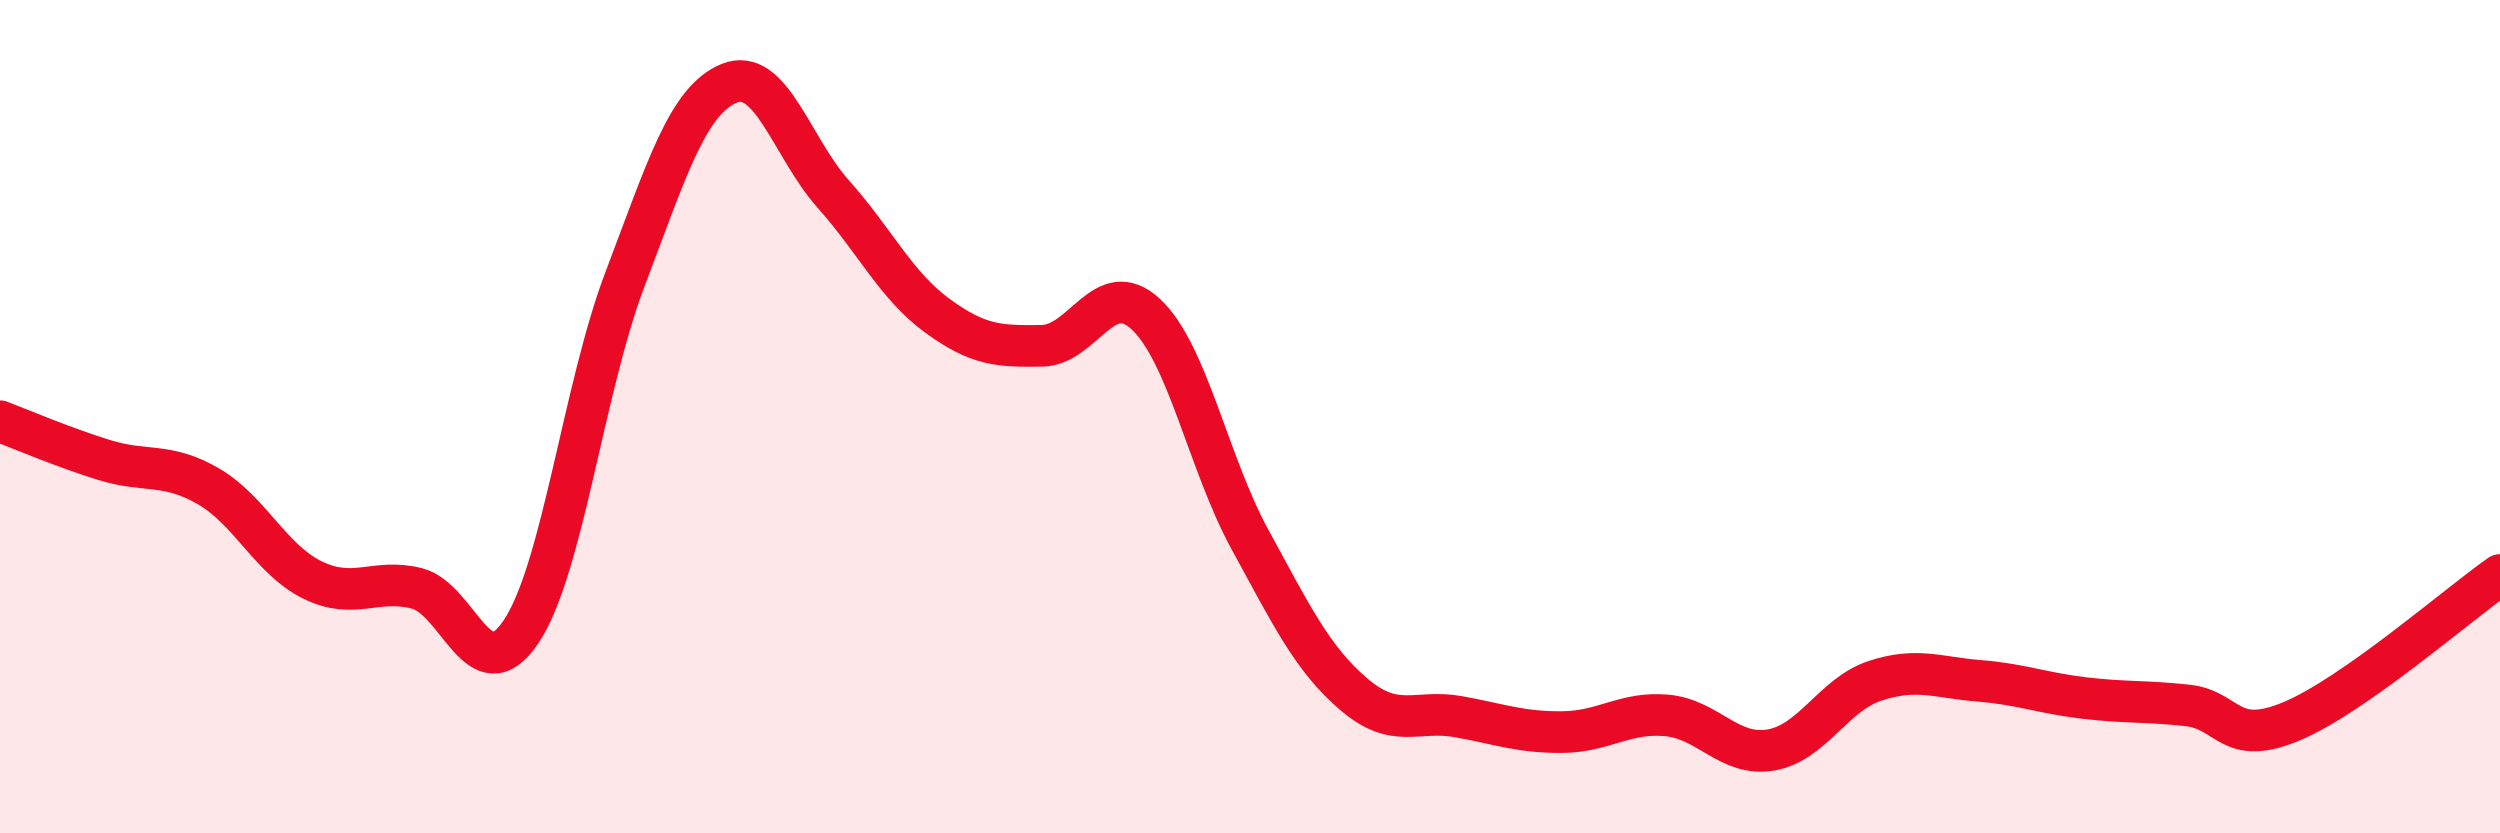 
    <svg width="60" height="20" viewBox="0 0 60 20" xmlns="http://www.w3.org/2000/svg">
      <path
        d="M 0,10.11 C 0.5,10.3 1.5,10.73 2.5,11.04 C 3.5,11.35 4,11.09 5,11.67 C 6,12.25 6.5,13.43 7.5,13.92 C 8.5,14.41 9,13.87 10,14.12 C 11,14.37 11.5,16.65 12.5,15.17 C 13.5,13.69 14,9.33 15,6.7 C 16,4.07 16.5,2.41 17.5,2 C 18.5,1.59 19,3.54 20,4.66 C 21,5.78 21.5,6.85 22.5,7.58 C 23.5,8.31 24,8.31 25,8.3 C 26,8.29 26.5,6.61 27.5,7.54 C 28.5,8.47 29,11.12 30,12.95 C 31,14.78 31.5,15.82 32.5,16.67 C 33.5,17.52 34,17.02 35,17.2 C 36,17.38 36.5,17.58 37.5,17.57 C 38.5,17.56 39,17.08 40,17.17 C 41,17.26 41.5,18.17 42.5,18 C 43.5,17.83 44,16.67 45,16.34 C 46,16.01 46.5,16.26 47.5,16.34 C 48.5,16.42 49,16.63 50,16.75 C 51,16.87 51.5,16.82 52.5,16.93 C 53.5,17.04 53.5,17.94 55,17.31 C 56.5,16.68 59,14.5 60,13.8L60 20L0 20Z"
        fill="#EB0A25"
        opacity="0.1"
        stroke-linecap="round"
        stroke-linejoin="round"
      />
      <path
        d="M 0,10.11 C 0.5,10.3 1.5,10.73 2.5,11.04 C 3.5,11.35 4,11.09 5,11.67 C 6,12.25 6.5,13.43 7.5,13.92 C 8.5,14.41 9,13.87 10,14.12 C 11,14.37 11.5,16.65 12.5,15.17 C 13.5,13.69 14,9.33 15,6.7 C 16,4.07 16.5,2.41 17.5,2 C 18.5,1.59 19,3.54 20,4.66 C 21,5.78 21.5,6.85 22.5,7.58 C 23.5,8.31 24,8.31 25,8.3 C 26,8.29 26.5,6.61 27.5,7.54 C 28.5,8.47 29,11.12 30,12.95 C 31,14.78 31.5,15.82 32.5,16.67 C 33.5,17.52 34,17.02 35,17.2 C 36,17.38 36.5,17.58 37.5,17.57 C 38.5,17.56 39,17.08 40,17.17 C 41,17.26 41.5,18.17 42.5,18 C 43.5,17.83 44,16.67 45,16.34 C 46,16.01 46.5,16.26 47.5,16.34 C 48.5,16.42 49,16.63 50,16.75 C 51,16.87 51.5,16.82 52.5,16.93 C 53.5,17.04 53.5,17.94 55,17.31 C 56.5,16.68 59,14.5 60,13.8"
        stroke="#EB0A25"
        stroke-width="1"
        fill="none"
        stroke-linecap="round"
        stroke-linejoin="round"
      />
    </svg>
  